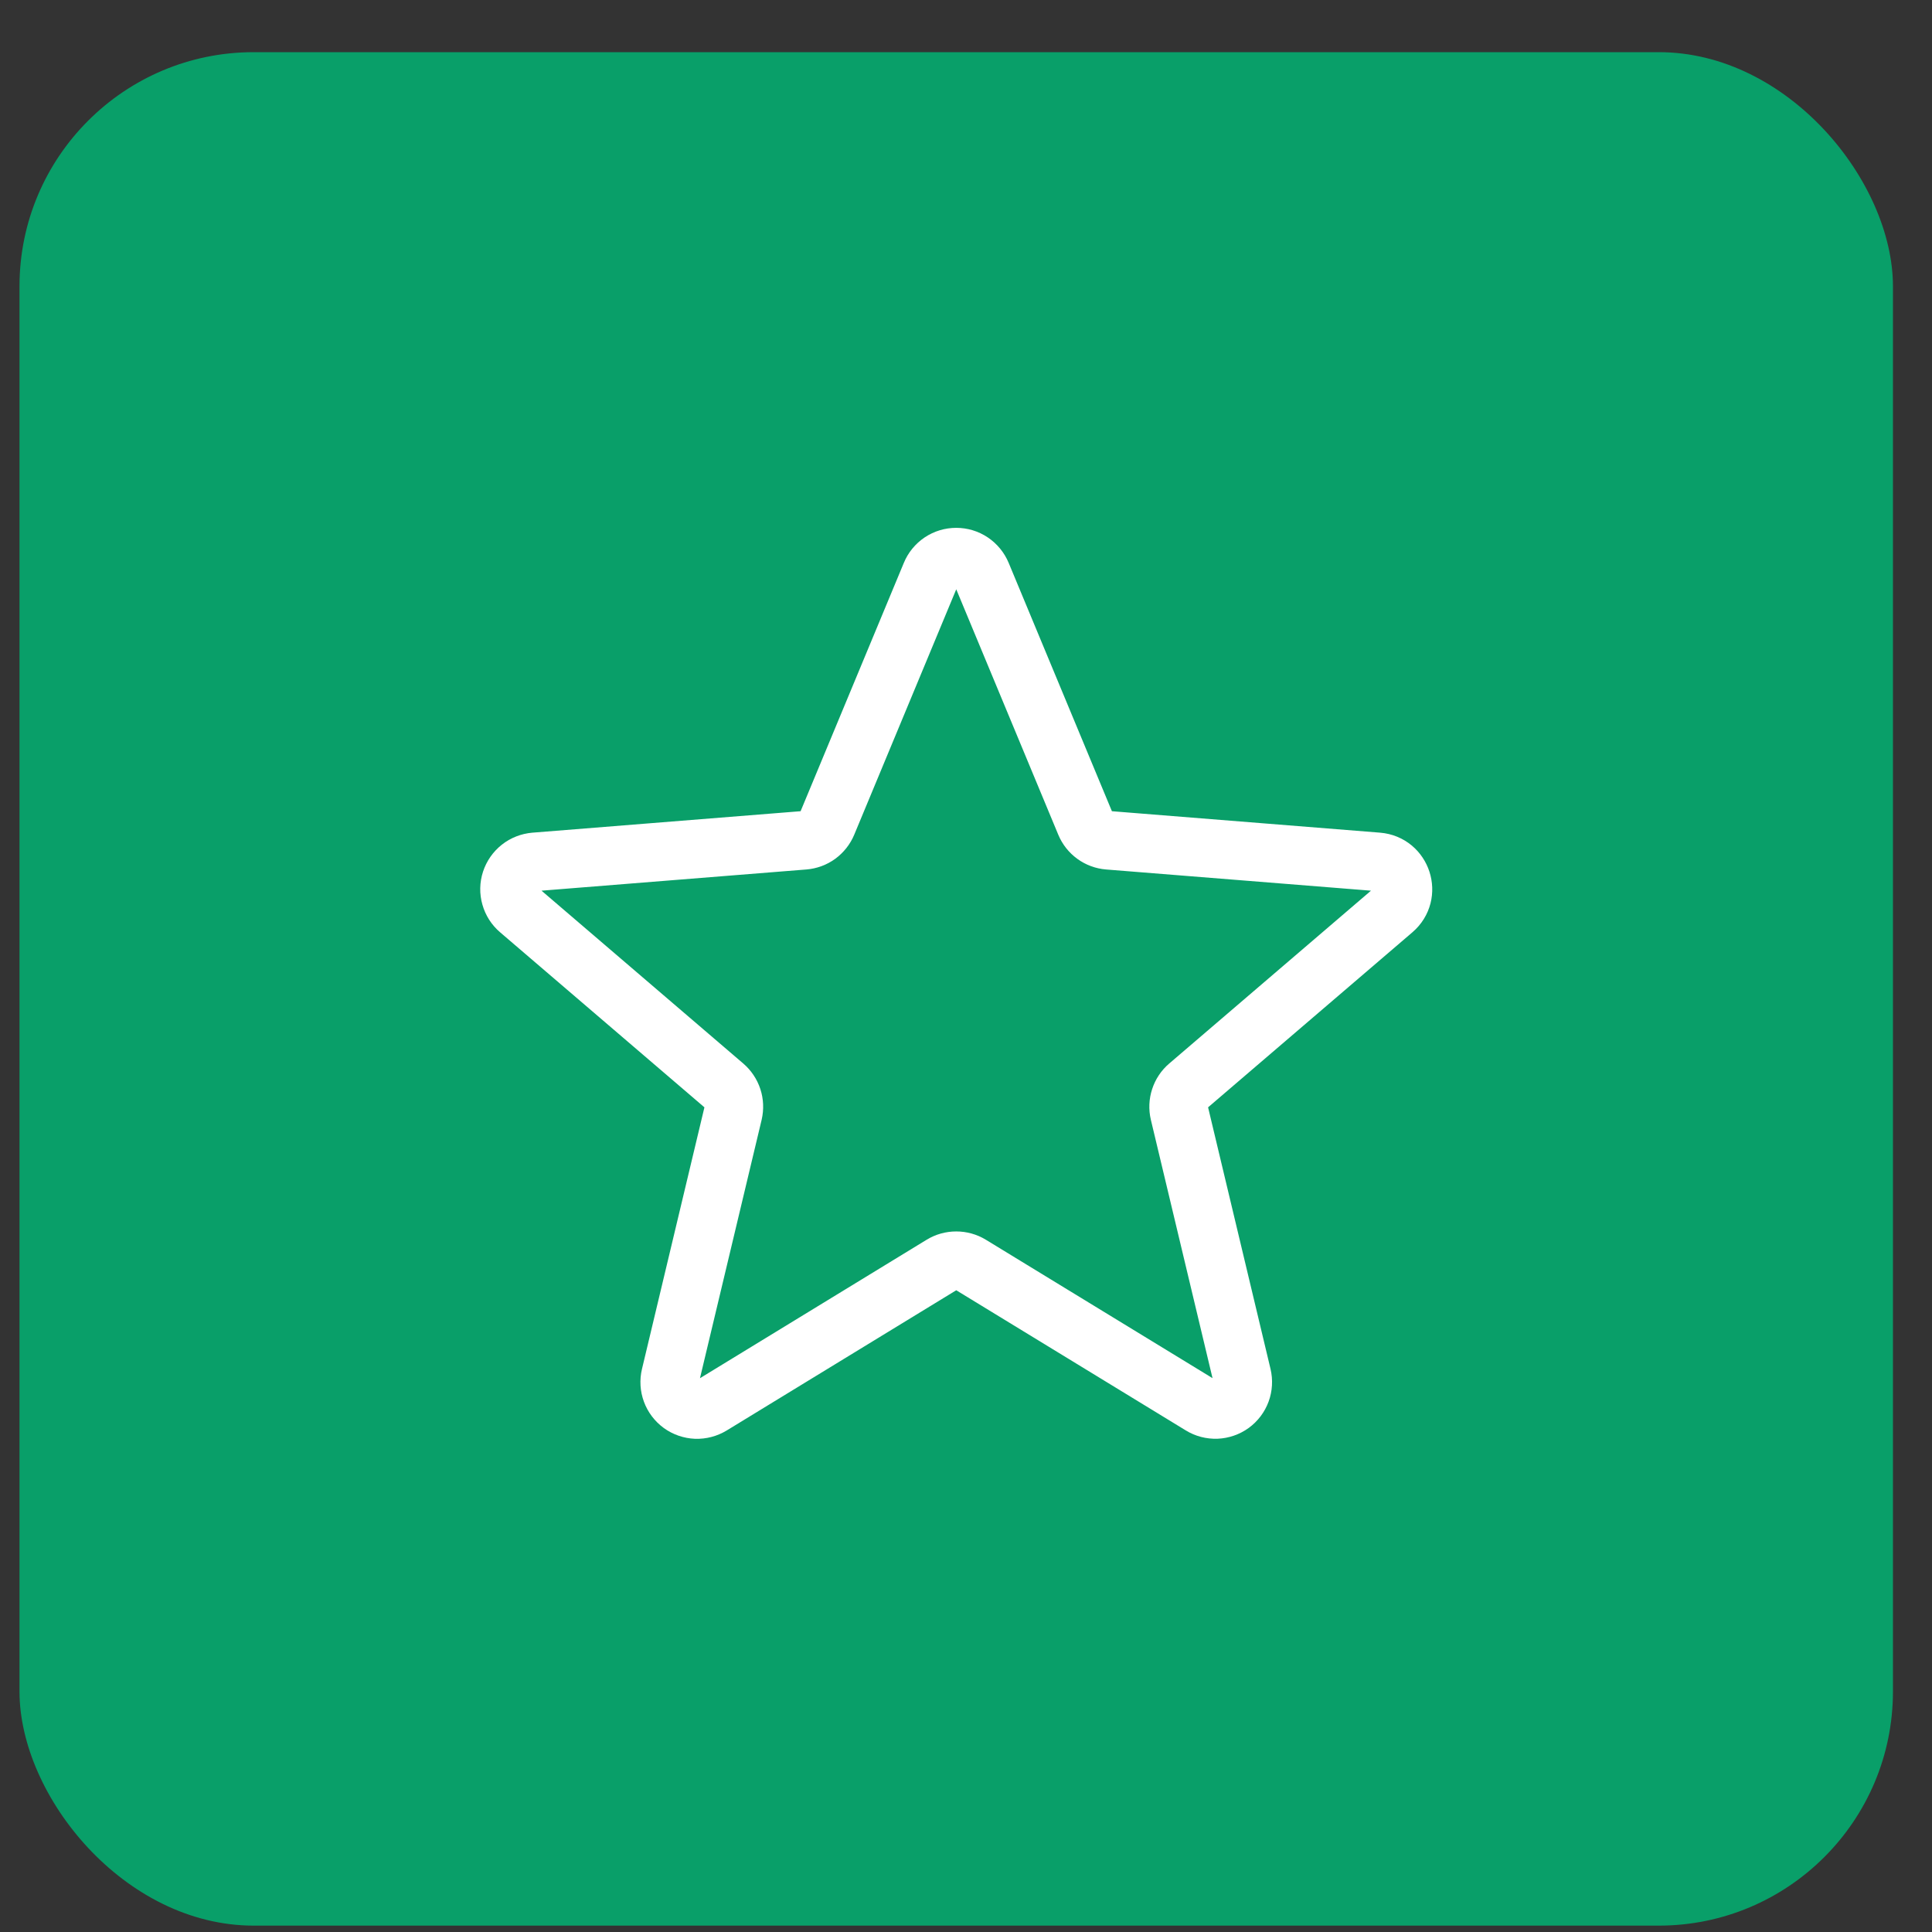 <svg width="33" height="33" viewBox="0 0 33 33" fill="none" xmlns="http://www.w3.org/2000/svg">
<rect x="0" y="0" width="33" height="33" fill="#333333" stroke="none"/>
<rect x="0.333" y="0.891" width="32" height="32" rx="4" fill="#099F69"/>
<path d="M15.9 9.806C15.935 9.72 15.995 9.647 16.072 9.595C16.15 9.543 16.24 9.516 16.333 9.516C16.426 9.516 16.517 9.543 16.594 9.595C16.671 9.647 16.731 9.72 16.767 9.806L18.538 14.066C18.571 14.145 18.625 14.214 18.695 14.265C18.765 14.316 18.847 14.346 18.933 14.353L23.532 14.721C23.948 14.755 24.116 15.274 23.799 15.545L20.296 18.546C20.23 18.602 20.182 18.675 20.155 18.757C20.128 18.839 20.124 18.927 20.144 19.011L21.215 23.498C21.236 23.588 21.231 23.682 21.199 23.769C21.167 23.856 21.11 23.931 21.035 23.986C20.96 24.04 20.87 24.071 20.778 24.075C20.686 24.078 20.594 24.055 20.515 24.006L16.578 21.602C16.504 21.557 16.419 21.534 16.333 21.534C16.247 21.534 16.163 21.557 16.089 21.602L12.152 24.007C12.073 24.055 11.981 24.079 11.889 24.076C11.796 24.072 11.707 24.041 11.632 23.987C11.557 23.932 11.5 23.857 11.468 23.77C11.436 23.683 11.43 23.589 11.452 23.499L12.523 19.011C12.542 18.927 12.539 18.839 12.512 18.757C12.485 18.675 12.436 18.602 12.371 18.546L8.868 15.545C8.797 15.485 8.746 15.405 8.721 15.316C8.695 15.226 8.697 15.132 8.726 15.043C8.755 14.955 8.809 14.878 8.882 14.82C8.954 14.763 9.043 14.729 9.135 14.721L13.733 14.353C13.819 14.346 13.902 14.316 13.972 14.265C14.041 14.214 14.096 14.145 14.129 14.066L15.9 9.806Z" stroke="white" stroke-linecap="round" stroke-linejoin="round"/>
</svg>
